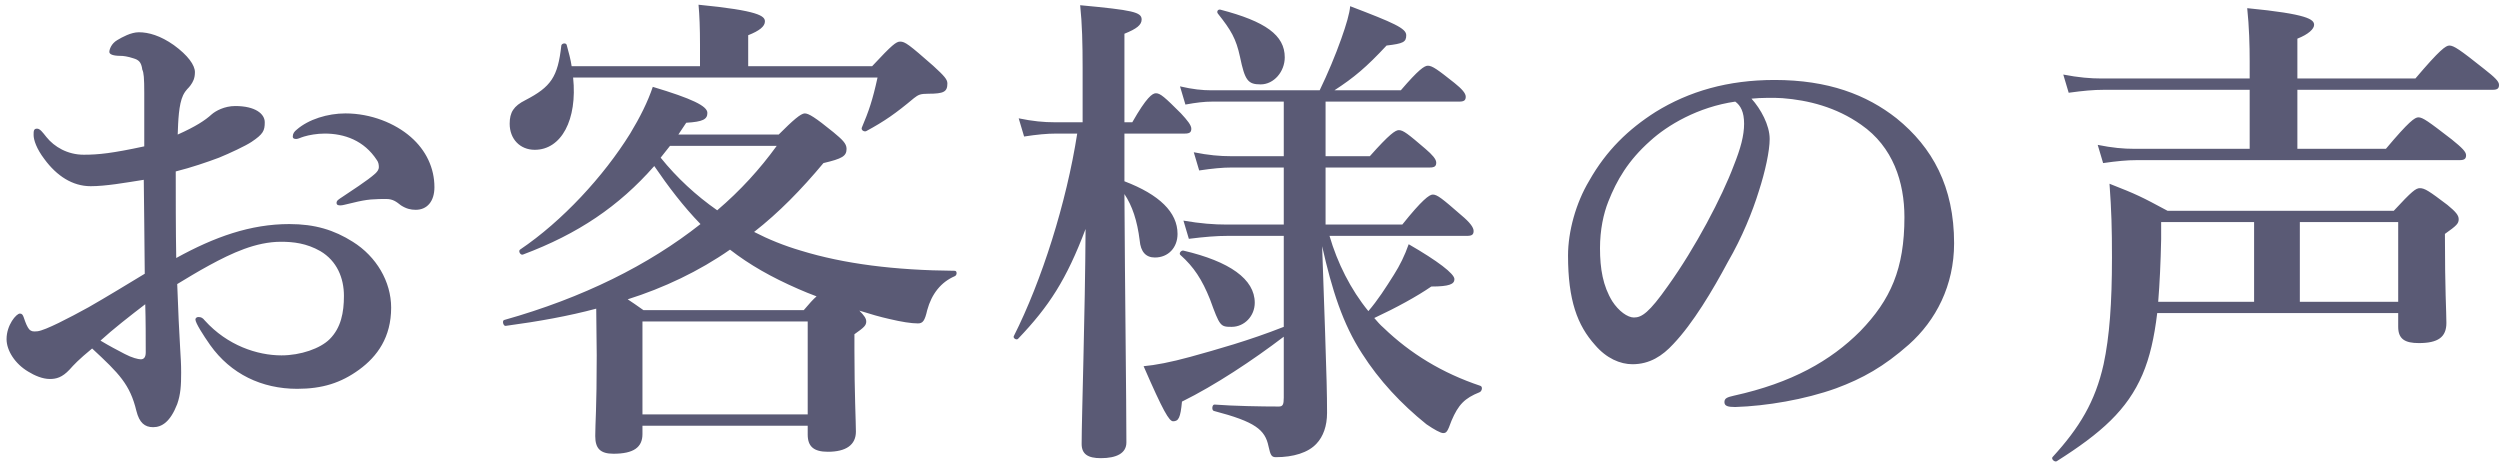 <?xml version="1.0" encoding="UTF-8"?>
<svg xmlns="http://www.w3.org/2000/svg" width="305" height="57" viewBox="0 0 305 57" fill="none">
  <path d="M35.72 16.656C35.72 16.296 35.9 16.056 36.2 15.816C37.64 14.556 39.98 13.836 42.14 13.836C45.26 13.836 48.2 15.036 50.12 16.716C51.98 18.336 53 20.496 53 22.836C53 24.576 52.1 25.596 50.72 25.596C50.12 25.596 49.58 25.476 48.92 25.056C48.38 24.636 47.96 24.276 47.12 24.276C46.64 24.276 45.98 24.276 45.26 24.336C44.6 24.396 43.94 24.516 42.98 24.756C42.14 24.936 41.84 25.056 41.54 25.056C41.36 25.056 41.06 25.056 41.06 24.756C41.06 24.456 41.3 24.336 41.84 23.976C42.62 23.436 44.9 21.996 45.8 21.156C45.98 20.976 46.22 20.736 46.22 20.376C46.22 20.076 46.16 19.776 45.98 19.536C44.42 17.136 42.02 16.296 39.62 16.296C38.66 16.296 37.7 16.476 37.1 16.656C36.68 16.776 36.38 16.956 36.14 16.956C35.9 16.956 35.72 16.896 35.72 16.656ZM21.5 31.476C26.18 28.896 30.56 27.336 35.3 27.336C38.42 27.336 40.76 28.056 43.04 29.496C45.92 31.296 47.72 34.356 47.72 37.536C47.72 41.136 46.04 43.476 43.82 45.096C41.6 46.716 39.32 47.436 36.26 47.436C31.94 47.436 28.16 45.636 25.64 42.096C24.8 40.896 23.84 39.396 23.84 38.976C23.84 38.796 24.02 38.676 24.2 38.676C24.56 38.676 24.74 38.796 24.98 39.096C27.74 42.156 31.4 43.356 34.34 43.356C36.68 43.356 39.08 42.516 40.22 41.376C41.6 39.996 41.96 38.136 41.96 36.096C41.96 33.936 41.12 31.836 39.08 30.636C37.4 29.676 35.78 29.496 34.28 29.496C31.22 29.496 28.28 30.876 25.52 32.376C24.08 33.156 22.82 33.936 21.62 34.656C21.74 38.196 21.86 40.356 21.98 42.516C22.04 43.596 22.1 44.316 22.1 45.456C22.1 47.016 22.04 48.096 21.62 49.296C20.78 51.456 19.76 52.116 18.68 52.116C17.66 52.116 17 51.576 16.64 50.136C15.86 46.896 14.54 45.576 11.24 42.516C9.56 43.896 9.02 44.496 8.48 45.096C7.58 46.056 6.86 46.236 6.08 46.236C5.18 46.236 4.22 45.816 3.44 45.336C1.82 44.376 0.8 42.756 0.8 41.376C0.8 39.636 2 38.256 2.42 38.256C2.66 38.256 2.78 38.376 2.9 38.736C3.14 39.456 3.32 39.876 3.56 40.176C3.8 40.416 3.98 40.476 4.58 40.416C5.54 40.296 8.42 38.796 10.82 37.476C12.92 36.276 15.68 34.596 17.66 33.396C17.6 29.076 17.6 25.116 17.54 21.936C15.26 22.296 12.92 22.716 11.06 22.716C8.84 22.716 6.92 21.456 5.42 19.416C4.46 18.156 4.1 17.076 4.1 16.476C4.1 15.996 4.1 15.696 4.52 15.696C4.88 15.696 5.18 16.116 5.66 16.716C6.62 17.916 8.24 18.876 10.22 18.876C12.02 18.876 13.7 18.696 17.6 17.856C17.6 15.696 17.6 13.536 17.6 11.376C17.6 9.516 17.54 8.856 17.36 8.496C17.24 7.536 16.88 7.296 16.28 7.116C15.56 6.876 15.02 6.816 14.72 6.816C13.82 6.816 13.34 6.636 13.34 6.336C13.34 6.036 13.58 5.316 14.3 4.896C14.9 4.536 15.98 3.936 16.94 3.936C18.14 3.936 19.58 4.356 21.2 5.496C22.94 6.756 23.78 7.956 23.78 8.796C23.78 9.576 23.54 9.996 23.24 10.416C23 10.776 22.7 10.896 22.34 11.616C21.8 12.756 21.74 14.736 21.68 16.416C23.84 15.456 25.04 14.676 25.82 13.956C26.3 13.536 27.38 12.936 28.7 12.936C31.16 12.936 32.3 13.896 32.3 14.916C32.3 15.936 32.12 16.356 30.68 17.316C29.96 17.796 28.04 18.696 26.72 19.236C25.28 19.776 23.36 20.436 21.44 20.916C21.44 23.676 21.44 28.236 21.5 31.476ZM17.72 37.116C15.92 38.496 13.76 40.176 12.26 41.556C13.46 42.276 14.18 42.636 15.2 43.176C16.1 43.656 16.88 43.836 17.18 43.836C17.54 43.836 17.78 43.596 17.78 42.996C17.78 41.256 17.78 39.036 17.72 37.116ZM78.38 51.936V52.956C78.38 54.576 77.3 55.356 74.84 55.356C73.22 55.356 72.62 54.696 72.62 53.196C72.62 51.576 72.8 49.956 72.8 43.356C72.8 41.496 72.74 39.576 72.74 37.656C69.38 38.556 65.72 39.216 61.7 39.756C61.4 39.816 61.22 39.096 61.52 39.036C71.12 36.336 79.16 32.316 85.46 27.336C83.36 25.176 81.5 22.716 79.82 20.256C75.5 25.176 70.52 28.536 63.8 31.056C63.5 31.176 63.2 30.636 63.44 30.456C68.6 26.976 73.64 21.516 76.88 16.296C78.08 14.316 79.04 12.396 79.64 10.596C84.44 12.036 86.3 12.936 86.3 13.776C86.3 14.556 85.76 14.856 83.72 14.976C83.42 15.456 83.06 15.936 82.76 16.416H95C96.74 14.676 97.7 13.836 98.18 13.836C98.66 13.836 99.44 14.316 101.66 16.116C102.74 17.016 103.28 17.496 103.28 18.156C103.28 19.056 102.74 19.356 100.46 19.896C97.76 23.136 95 25.956 92 28.296C93.74 29.196 95.66 29.976 97.7 30.576C102.98 32.196 109.16 32.976 116.48 33.036C116.78 33.036 116.78 33.576 116.48 33.696C114.8 34.416 113.66 35.856 113.12 37.836C112.82 39.156 112.58 39.456 111.98 39.456C111.2 39.456 110 39.276 108.5 38.916C107.42 38.676 106.16 38.316 104.84 37.896C105.44 38.496 105.68 38.856 105.68 39.216C105.68 39.696 105.44 39.936 104.24 40.776V42.756C104.24 47.916 104.42 51.516 104.42 52.656C104.42 54.276 103.22 55.116 101 55.116C99.26 55.116 98.54 54.456 98.54 53.016V51.936H78.38ZM81.74 17.796L80.6 19.236C82.58 21.696 84.92 23.856 87.5 25.656C90.32 23.256 92.72 20.616 94.76 17.796H81.74ZM78.5 37.836H98.06C98.72 37.056 99.2 36.516 99.62 36.156C98.84 35.856 98.06 35.556 97.4 35.256C94.1 33.816 91.46 32.316 89.06 30.456C85.28 33.096 80.96 35.136 76.58 36.516C77.12 36.876 77.66 37.236 78.5 37.836ZM98.54 50.556V39.216H78.38V50.556H98.54ZM69.74 8.076H85.4V5.436C85.4 3.516 85.34 1.836 85.22 0.576C92.6 1.296 93.32 1.956 93.32 2.616C93.32 3.216 92.66 3.756 91.28 4.296V8.076H106.4C108.86 5.436 109.34 5.076 109.82 5.076C110.42 5.076 110.9 5.436 113.84 8.016C115.22 9.276 115.58 9.696 115.58 10.176C115.58 11.196 115.16 11.436 113.24 11.436C112.28 11.436 112.04 11.556 111.5 11.976C109.28 13.836 107.9 14.796 105.68 15.996C105.44 16.116 105.02 15.876 105.14 15.576C105.98 13.596 106.46 12.216 107.06 9.456H69.92C70.46 14.616 68.48 18.276 65.24 18.276C63.44 18.276 62.18 16.956 62.18 15.096C62.18 13.716 62.66 12.936 64.1 12.216C67.22 10.596 68.06 9.396 68.48 5.556C68.54 5.256 69.08 5.196 69.14 5.496C69.38 6.396 69.62 7.236 69.74 8.076ZM137.18 16.296V22.116C141.44 23.736 143.66 25.896 143.66 28.536C143.66 30.216 142.52 31.416 140.9 31.416C139.82 31.416 139.16 30.756 139.04 29.316C138.74 26.916 138.14 25.116 137.18 23.676C137.24 35.016 137.42 49.116 137.42 53.976C137.42 55.296 136.22 55.896 134.3 55.896C132.74 55.896 131.96 55.416 131.96 54.156C131.96 51.096 132.38 38.376 132.44 27.936C130.1 34.116 128 37.356 124.22 41.316C124.04 41.556 123.56 41.256 123.68 41.016C127.1 34.236 130.1 24.756 131.42 16.296H128.9C127.7 16.296 126.5 16.416 124.94 16.656L124.28 14.436C126.02 14.796 127.34 14.916 128.66 14.916H132.08V8.316C132.08 5.316 132.02 2.916 131.78 0.636C138.2 1.236 139.28 1.476 139.28 2.376C139.28 3.036 138.68 3.516 137.18 4.116V14.916H138.14C139.88 11.856 140.6 11.376 141.02 11.376C141.56 11.376 142.1 11.856 144.08 13.836C144.86 14.676 145.34 15.276 145.34 15.696C145.34 16.116 145.16 16.296 144.56 16.296H137.18ZM161.3 30.036L161.66 40.476C161.84 45.876 161.9 48.036 161.9 50.376C161.9 51.996 161.42 53.256 160.64 54.096C159.62 55.236 157.76 55.776 155.66 55.776C155.12 55.776 155 55.536 154.76 54.456C154.34 52.416 153.14 51.456 148.1 50.136C147.8 50.076 147.86 49.356 148.16 49.356C150.5 49.536 153.86 49.596 156.02 49.596C156.5 49.596 156.62 49.356 156.62 48.516V41.076C152.84 43.956 148.22 47.016 144.2 48.996C144.02 50.976 143.78 51.396 143.12 51.396C142.64 51.396 141.92 50.196 139.52 44.676C140.9 44.556 142.82 44.196 145.22 43.536C148.46 42.636 152.36 41.556 156.62 39.876V28.776H149.84C148.4 28.776 146.96 28.896 145.04 29.136L144.38 26.916C146.48 27.276 148.1 27.396 149.66 27.396H156.62V20.436H150.32C149.12 20.436 147.92 20.556 146.3 20.796L145.64 18.576C147.44 18.936 148.82 19.056 150.2 19.056H156.62V12.396H147.92C146.9 12.396 145.94 12.516 144.62 12.756L143.96 10.536C145.52 10.896 146.66 11.016 147.8 11.016H161C161.96 9.036 162.92 6.756 163.64 4.716C164.24 3.036 164.66 1.596 164.72 0.756C170.06 2.796 171.56 3.456 171.56 4.296C171.56 5.136 171.2 5.316 169.16 5.556C166.7 8.196 165.2 9.456 162.8 11.016H170.9C173.06 8.496 173.78 8.016 174.2 8.016C174.74 8.016 175.4 8.496 177.44 10.116C178.34 10.836 178.82 11.376 178.82 11.796C178.82 12.216 178.64 12.396 178.04 12.396H161.72V19.056H167.12C169.52 16.356 170.24 15.876 170.66 15.876C171.2 15.876 171.8 16.356 173.9 18.156C174.74 18.876 175.22 19.416 175.22 19.836C175.22 20.256 175.04 20.436 174.44 20.436H161.72V27.396H171.08C173.48 24.396 174.38 23.736 174.8 23.736C175.34 23.736 175.94 24.216 178.28 26.256C179.36 27.156 179.78 27.756 179.78 28.176C179.78 28.596 179.6 28.776 179 28.776H162.2C163.16 32.076 164.78 35.316 166.94 37.956C168.08 36.636 169.04 35.136 170.06 33.516C170.78 32.376 171.38 31.176 171.86 29.796C175.4 31.836 177.44 33.396 177.44 34.056C177.44 34.656 176.84 34.956 174.62 34.956C172.88 36.156 170.36 37.536 167.66 38.796C168.02 39.216 168.38 39.636 168.8 39.996C172.04 43.116 175.94 45.516 180.62 47.076C180.92 47.196 180.8 47.736 180.5 47.856C178.7 48.576 177.92 49.356 177.08 51.336C176.6 52.656 176.48 52.836 176.06 52.836C175.76 52.836 174.98 52.416 174.02 51.756C170.96 49.296 168.26 46.416 166.16 43.116C163.82 39.516 162.5 35.376 161.3 30.036ZM156.74 6.996C156.74 8.736 155.42 10.296 153.8 10.296C152.24 10.296 151.88 9.816 151.28 6.936C150.8 4.716 150.2 3.696 148.58 1.656C148.4 1.416 148.58 1.116 148.88 1.176C154.4 2.616 156.74 4.296 156.74 6.996ZM153.08 36.936C153.08 38.556 151.82 39.876 150.26 39.876C148.88 39.876 148.82 39.816 147.62 36.516C146.66 34.116 145.64 32.556 144.02 31.116C143.78 30.936 144.08 30.516 144.38 30.576C150.02 31.896 153.08 34.056 153.08 36.936ZM213.68 12.036C214.82 13.296 215.9 15.276 215.9 16.956C215.9 18.396 215.36 20.916 214.58 23.316C213.8 25.836 212.54 28.956 210.8 31.956C208.94 35.436 206.54 39.456 204.14 41.976C202.82 43.416 201.26 44.436 199.16 44.436C197.66 44.436 195.98 43.716 194.6 42.096C192.44 39.696 191.3 36.636 191.3 31.176C191.3 28.236 192.26 24.756 193.88 22.056C195.98 18.336 198.68 15.756 201.98 13.656C206.06 11.136 210.8 9.756 216.5 9.756C223.04 9.756 227.72 11.556 231.38 14.436C235.76 17.976 238.4 22.776 238.4 29.676C238.4 34.836 236.18 39.096 232.88 42.036C229.82 44.736 227.24 46.176 224 47.376C220.16 48.756 215.48 49.536 211.7 49.656C210.8 49.656 210.38 49.536 210.38 49.056C210.38 48.576 210.74 48.456 211.52 48.276C218.6 46.716 223.34 44.016 226.94 40.416C230.66 36.576 232.34 32.796 232.34 26.496C232.34 22.236 230.96 17.916 227.06 15.216C224 13.056 220.58 12.216 217.46 11.976C216.56 11.916 214.76 11.916 213.68 12.036ZM211.7 12.396C207.14 13.056 203.42 15.276 201.32 17.196C198.62 19.596 197.24 21.996 196.22 24.576C195.62 26.076 195.2 28.056 195.2 30.276C195.2 32.796 195.56 34.896 196.7 36.756C197.48 37.956 198.56 38.736 199.34 38.736C200.3 38.736 201.2 38.136 203.48 34.896C206.84 30.216 210.08 24.036 211.52 20.196C212.36 18.096 212.78 16.536 212.78 15.096C212.78 13.656 212.36 12.876 211.7 12.396ZM292.58 38.196H263.18C262.82 41.196 262.28 43.596 261.38 45.696C259.52 50.016 256.34 52.836 250.94 56.256C250.7 56.436 250.22 56.016 250.4 55.776C253.7 52.176 255.62 48.996 256.64 44.436C257.36 41.076 257.66 36.996 257.66 31.416C257.66 27.876 257.6 25.716 257.36 22.416C260.72 23.736 261.2 23.976 264.44 25.716H292.04C294.26 23.316 294.74 22.956 295.22 22.956C295.82 22.956 296.36 23.316 298.58 24.996C299.6 25.836 299.96 26.256 299.96 26.736C299.96 27.276 299.72 27.516 298.28 28.536C298.28 35.556 298.46 37.956 298.46 39.396C298.46 41.136 297.44 41.856 295.1 41.856C293.42 41.856 292.58 41.376 292.58 39.876V38.196ZM263.3 36.816H275V27.096H263.66V29.196C263.6 32.076 263.48 34.596 263.3 36.816ZM292.58 36.816V27.096H280.58V36.816H292.58ZM280.28 10.956V18.156H291.08C293.9 14.796 294.62 14.316 295.04 14.316C295.58 14.316 296.24 14.796 299.12 17.016C300.38 18.036 300.86 18.516 300.86 18.936C300.86 19.356 300.68 19.536 300.08 19.536H260.72C259.46 19.536 258.26 19.656 256.58 19.896L255.92 17.676C257.72 18.036 259.04 18.156 260.42 18.156H274.46V10.956H256.7C255.38 10.956 254.12 11.076 252.38 11.316L251.72 9.096C253.58 9.456 255.02 9.576 256.4 9.576H274.46V7.476C274.46 5.556 274.4 3.276 274.16 0.996C281.6 1.716 282.32 2.376 282.32 3.036C282.32 3.516 281.66 4.176 280.28 4.716V9.576H294.68C297.68 6.036 298.4 5.556 298.82 5.556C299.36 5.556 300.08 6.036 303.02 8.376C304.4 9.456 304.88 9.936 304.88 10.356C304.88 10.776 304.7 10.956 304.1 10.956H280.28Z" fill="#5A5A75"></path>
</svg>
